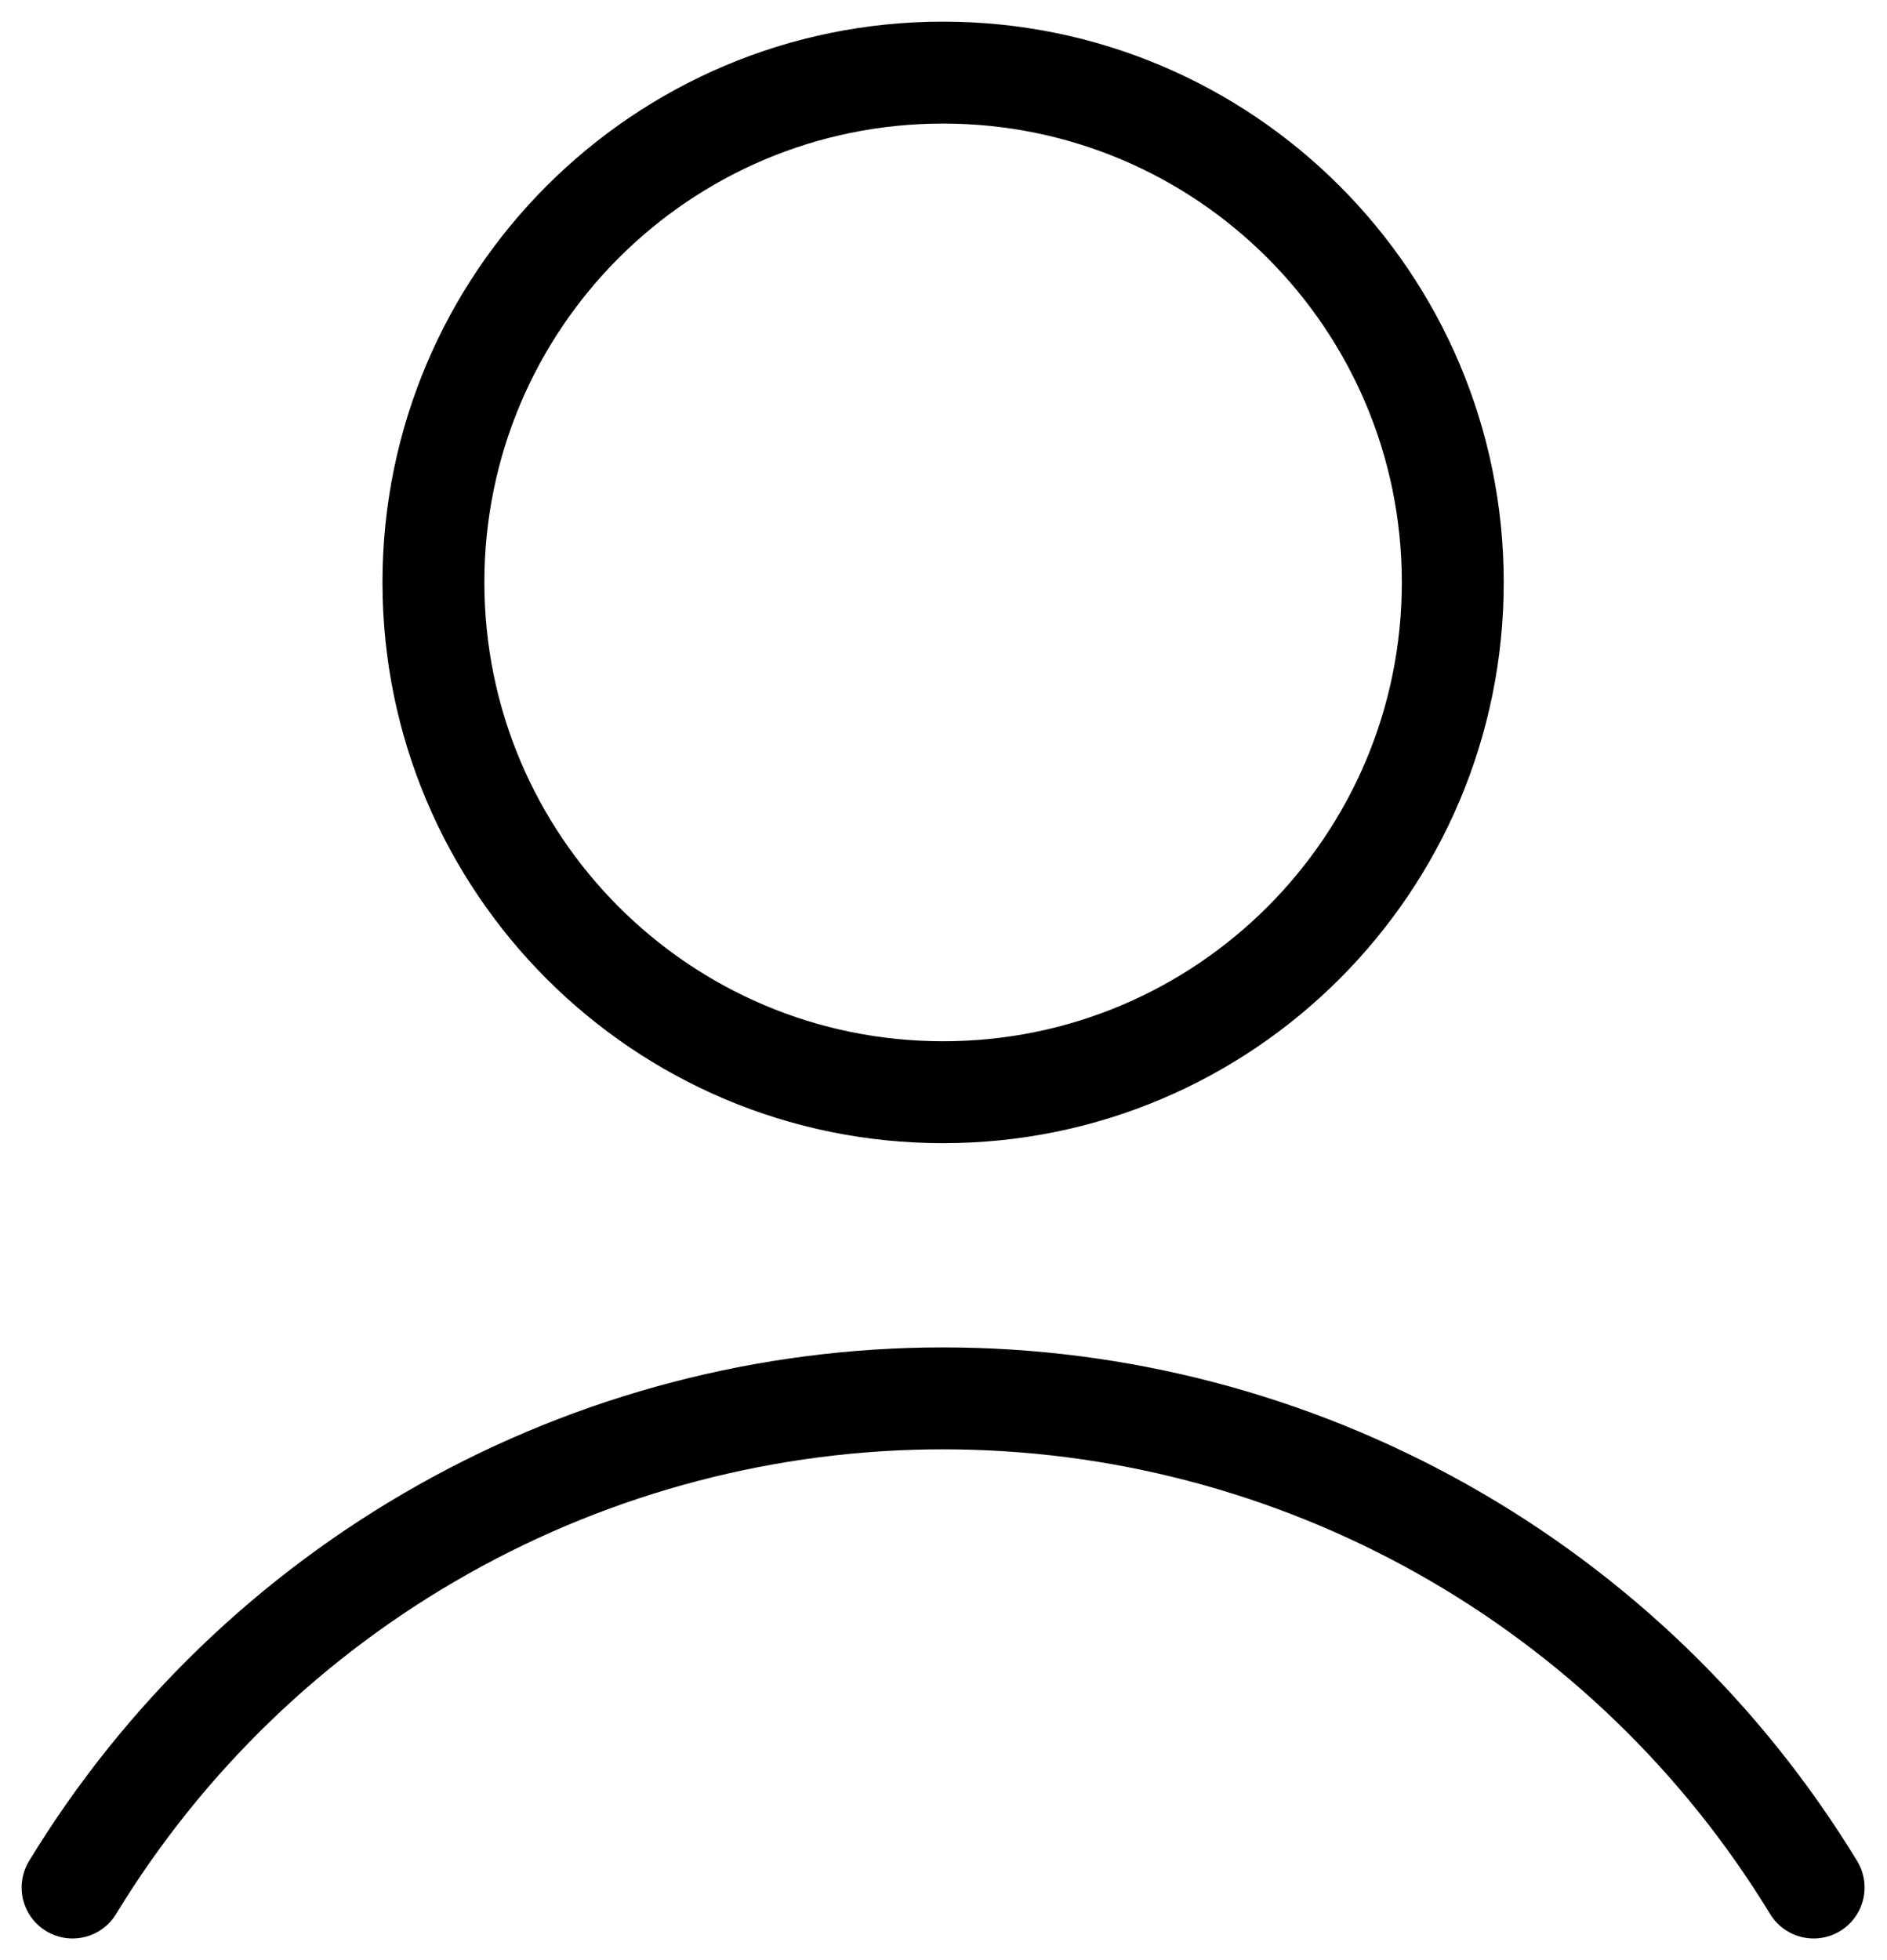 <svg width="26" height="27" viewBox="0 0 26 27" fill="none" xmlns="http://www.w3.org/2000/svg">
<path d="M12.994 15.045C16.873 15.045 20.017 11.901 20.017 8.022C20.017 4.144 16.873 1 12.994 1C9.116 1 5.972 4.144 5.972 8.022C5.972 11.901 9.116 15.045 12.994 15.045Z" stroke="black" stroke-width="1.404" stroke-linecap="round" stroke-linejoin="round"/>
<path d="M1 26C2.253 23.942 4.015 22.242 6.116 21.062C8.216 19.882 10.585 19.262 12.994 19.262C15.404 19.262 17.772 19.882 19.873 21.062C21.974 22.242 23.735 23.942 24.989 26" stroke="black" stroke-width="1.404" stroke-linecap="round" stroke-linejoin="round"/>
</svg>
